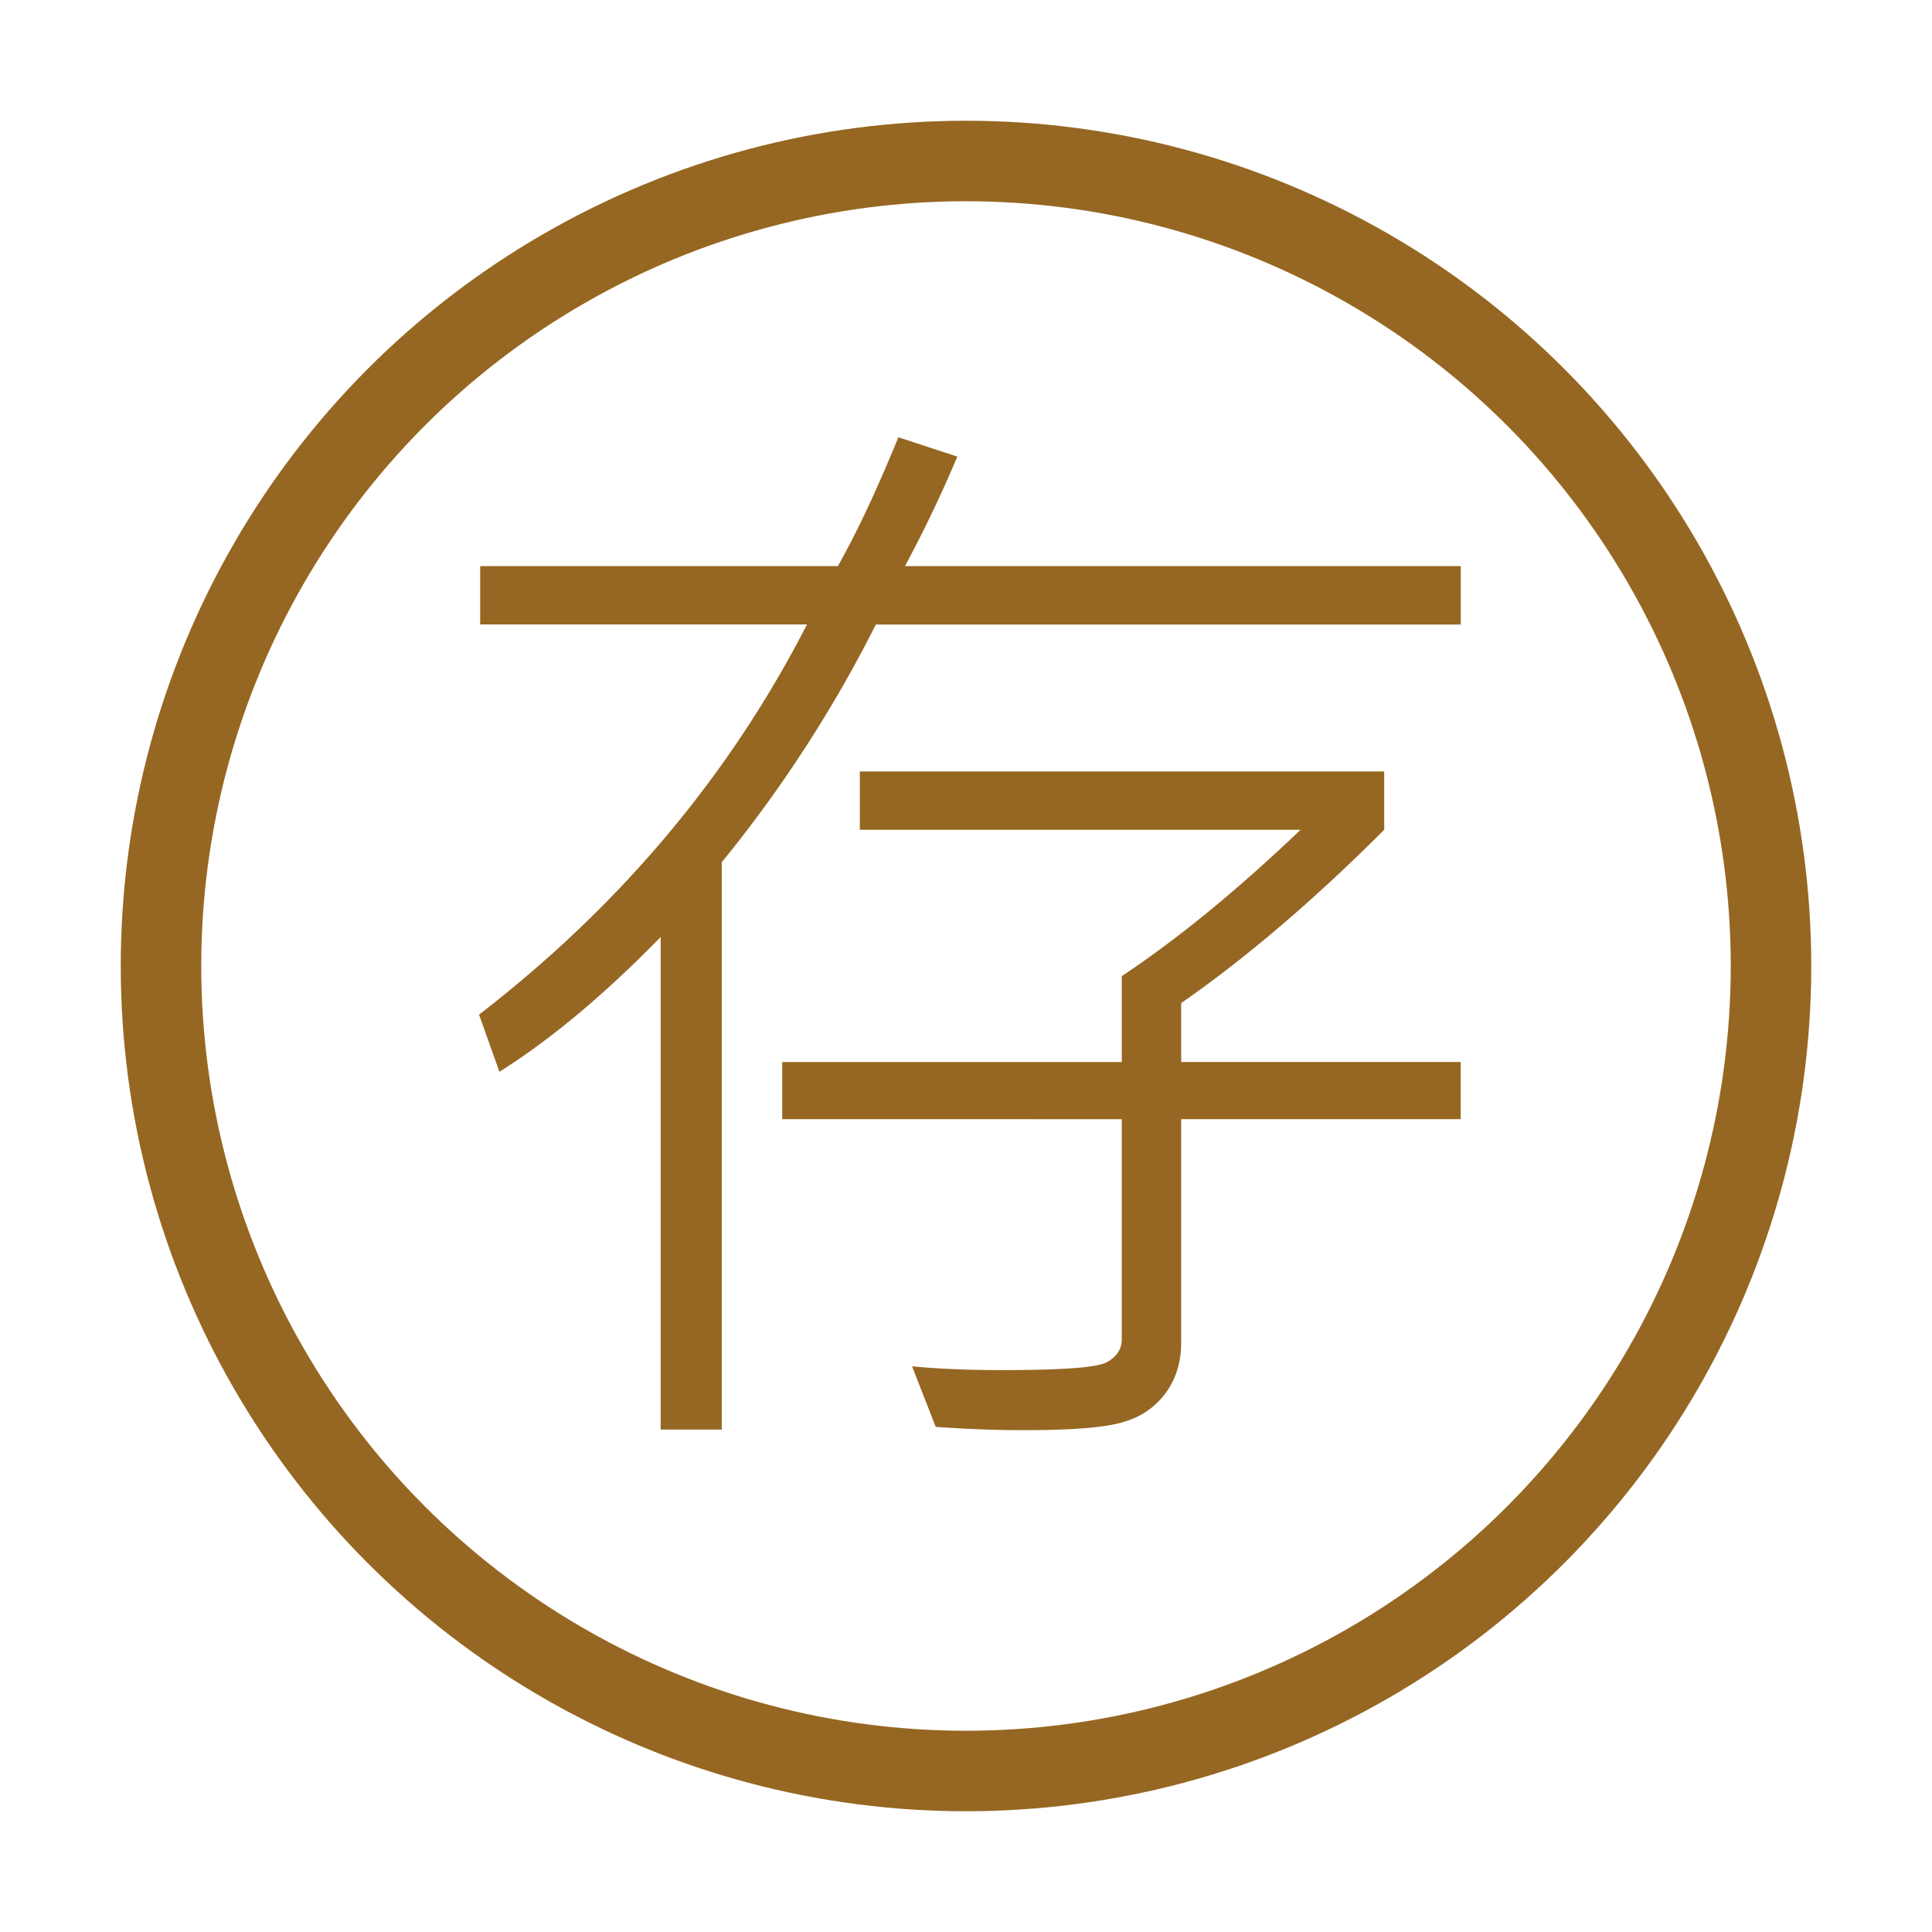 <svg width="24" height="24" viewBox="0 0 24 24" fill="none" xmlns="http://www.w3.org/2000/svg"><circle cx="12" cy="12" r="10" stroke="#966722"/><path d="M18.145 7.758H10.88a16.193 16.193 0 01-1.914 2.953v7.048h-.759V11.64c-.693.71-1.36 1.269-2.003 1.674l-.253-.71c1.75-1.35 3.108-2.965 4.074-4.847h-4.06v-.725h4.443c.233-.41.483-.943.752-1.6l.732.24a15.82 15.82 0 01-.65 1.36h6.904v.725zm0 6.145h-3.472v2.776c0 .237-.062.442-.185.615a.959.959 0 01-.506.362c-.21.073-.626.11-1.25.11-.37 0-.739-.014-1.108-.041l-.294-.752c.337.032.711.047 1.121.047.734 0 1.165-.031 1.292-.095.128-.069.192-.164.192-.287v-2.735H9.717v-.71h4.218v-1.067c.692-.46 1.433-1.066 2.221-1.818h-5.475v-.725h6.514v.725c-.875.875-1.716 1.592-2.522 2.153v.731h3.472v.711z" fill="#966722"/></svg>